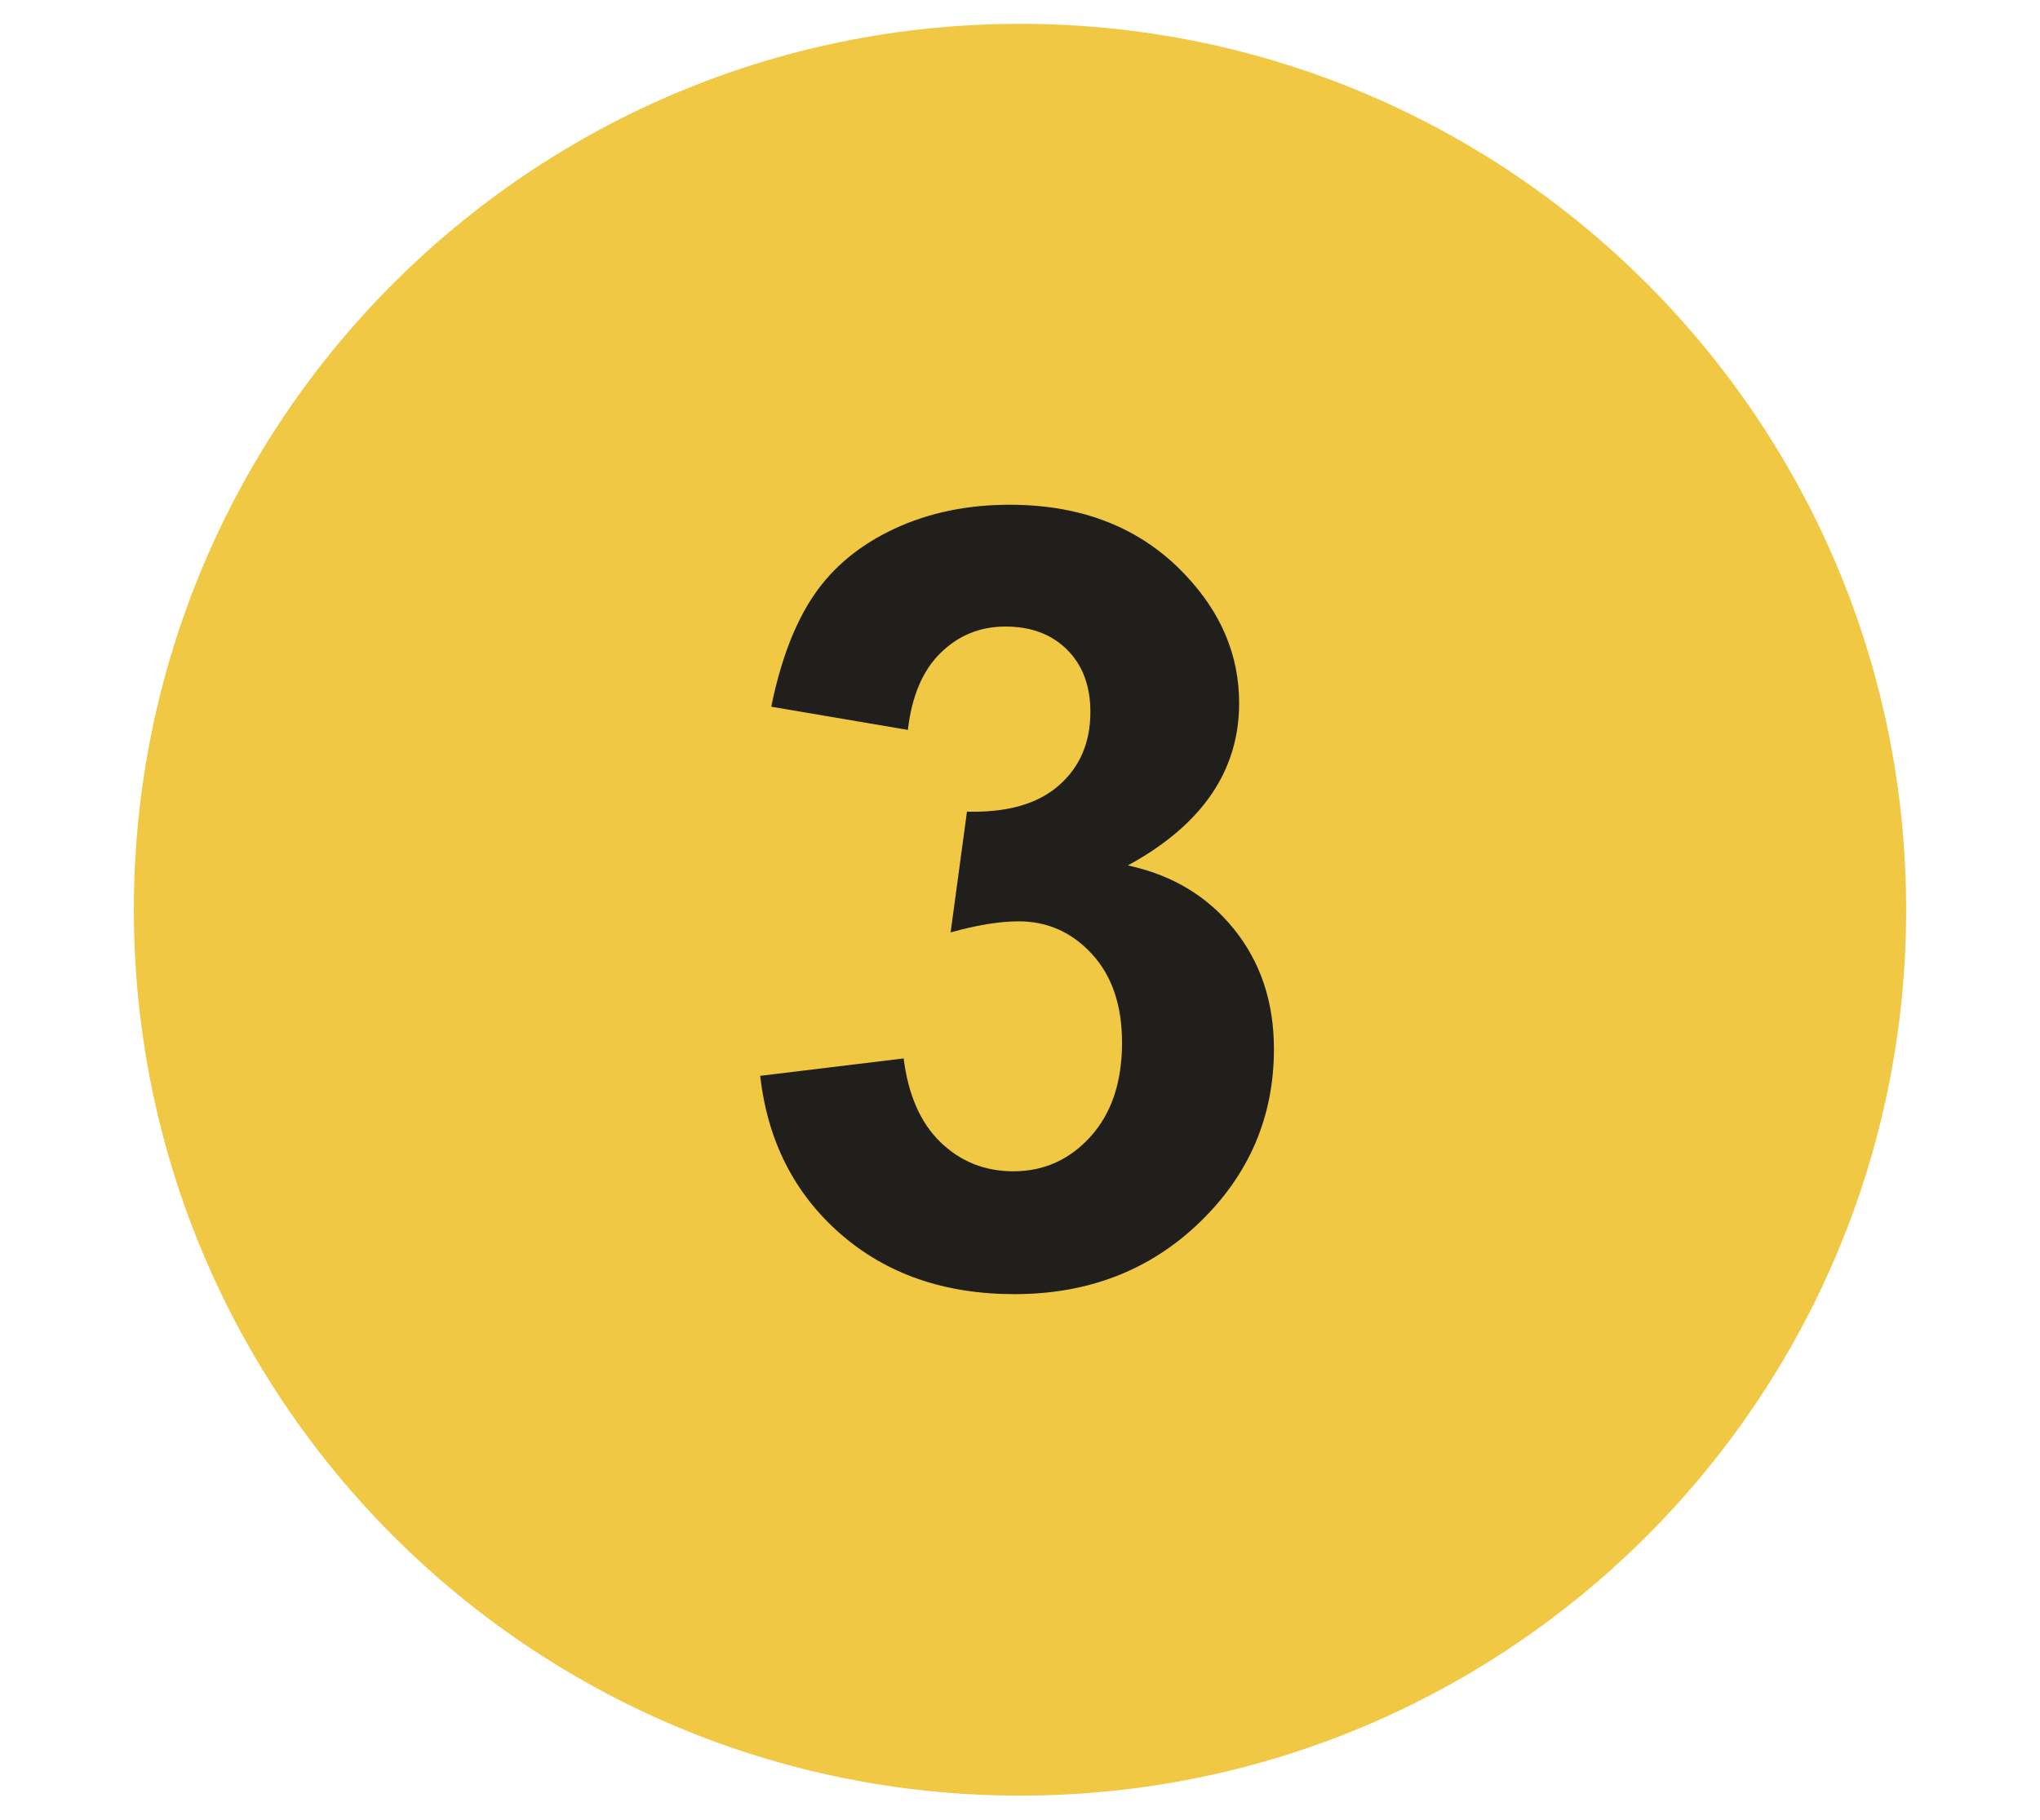 <?xml version="1.0" encoding="UTF-8"?> <svg xmlns="http://www.w3.org/2000/svg" xmlns:xlink="http://www.w3.org/1999/xlink" width="1440" zoomAndPan="magnify" viewBox="0 0 1080 963.75" height="1285" preserveAspectRatio="xMidYMid meet" version="1.0"><defs><g></g><clipPath id="d07749f261"><path d="M 70.867 12.617 L 1009.133 12.617 L 1009.133 950.883 L 70.867 950.883 Z M 70.867 12.617 " clip-rule="nonzero"></path></clipPath><clipPath id="da105fd691"><path d="M 540 12.617 C 280.906 12.617 70.867 222.656 70.867 481.75 C 70.867 740.844 280.906 950.883 540 950.883 C 799.094 950.883 1009.133 740.844 1009.133 481.75 C 1009.133 222.656 799.094 12.617 540 12.617 Z M 540 12.617 " clip-rule="nonzero"></path></clipPath><clipPath id="3fbb02b84a"><path d="M 0.867 0.617 L 939.133 0.617 L 939.133 938.883 L 0.867 938.883 Z M 0.867 0.617 " clip-rule="nonzero"></path></clipPath><clipPath id="1b10d4cb9a"><path d="M 470 0.617 C 210.906 0.617 0.867 210.656 0.867 469.75 C 0.867 728.844 210.906 938.883 470 938.883 C 729.094 938.883 939.133 728.844 939.133 469.75 C 939.133 210.656 729.094 0.617 470 0.617 Z M 470 0.617 " clip-rule="nonzero"></path></clipPath><clipPath id="1a745c6a73"><rect x="0" width="940" y="0" height="939"></rect></clipPath><clipPath id="6642059415"><rect x="0" width="323" y="0" height="641"></rect></clipPath></defs><g clip-path="url(#d07749f261)"><g clip-path="url(#da105fd691)"><g transform="matrix(1, 0, 0, 1, 70, 12)"><g clip-path="url(#1a745c6a73)"><g clip-path="url(#3fbb02b84a)"><g clip-path="url(#1b10d4cb9a)"><path fill="#f0c844" d="M 0.867 0.617 L 939.133 0.617 L 939.133 938.883 L 0.867 938.883 Z M 0.867 0.617 " fill-opacity="1" fill-rule="nonzero"></path></g></g></g></g></g></g><g transform="matrix(1, 0, 0, 1, 380, 161)"><g clip-path="url(#6642059415)"><g fill="#201f1c" fill-opacity="1"><g transform="translate(0.953, 517.34)"><g><path d="M 21.5 -108.625 L 97.453 -117.844 C 99.879 -98.477 106.395 -83.676 117 -73.438 C 127.613 -63.195 140.457 -58.078 155.531 -58.078 C 171.727 -58.078 185.363 -64.219 196.438 -76.5 C 207.52 -88.789 213.062 -105.363 213.062 -126.219 C 213.062 -145.945 207.754 -161.582 197.141 -173.125 C 186.535 -184.664 173.598 -190.438 158.328 -190.438 C 148.273 -190.438 136.27 -188.484 122.312 -184.578 L 130.969 -248.531 C 152.188 -247.969 168.379 -252.57 179.547 -262.344 C 190.723 -272.125 196.312 -285.109 196.312 -301.297 C 196.312 -315.078 192.211 -326.062 184.016 -334.25 C 175.828 -342.445 164.938 -346.547 151.344 -346.547 C 137.945 -346.547 126.5 -341.891 117 -332.578 C 107.508 -323.266 101.738 -309.676 99.688 -291.812 L 27.359 -304.094 C 32.391 -328.852 39.977 -348.633 50.125 -363.438 C 60.27 -378.238 74.414 -389.875 92.562 -398.344 C 110.719 -406.812 131.055 -411.047 153.578 -411.047 C 192.117 -411.047 223.023 -398.758 246.297 -374.188 C 265.473 -354.082 275.062 -331.367 275.062 -306.047 C 275.062 -270.117 255.422 -241.453 216.141 -220.047 C 239.586 -215.016 258.336 -203.75 272.391 -186.25 C 286.453 -168.75 293.484 -147.617 293.484 -122.859 C 293.484 -86.93 280.359 -56.305 254.109 -30.984 C 227.859 -5.672 195.188 6.984 156.094 6.984 C 119.051 6.984 88.332 -3.672 63.938 -24.984 C 39.551 -46.305 25.406 -74.188 21.5 -108.625 Z M 21.5 -108.625 "></path></g></g></g></g></g></svg> 